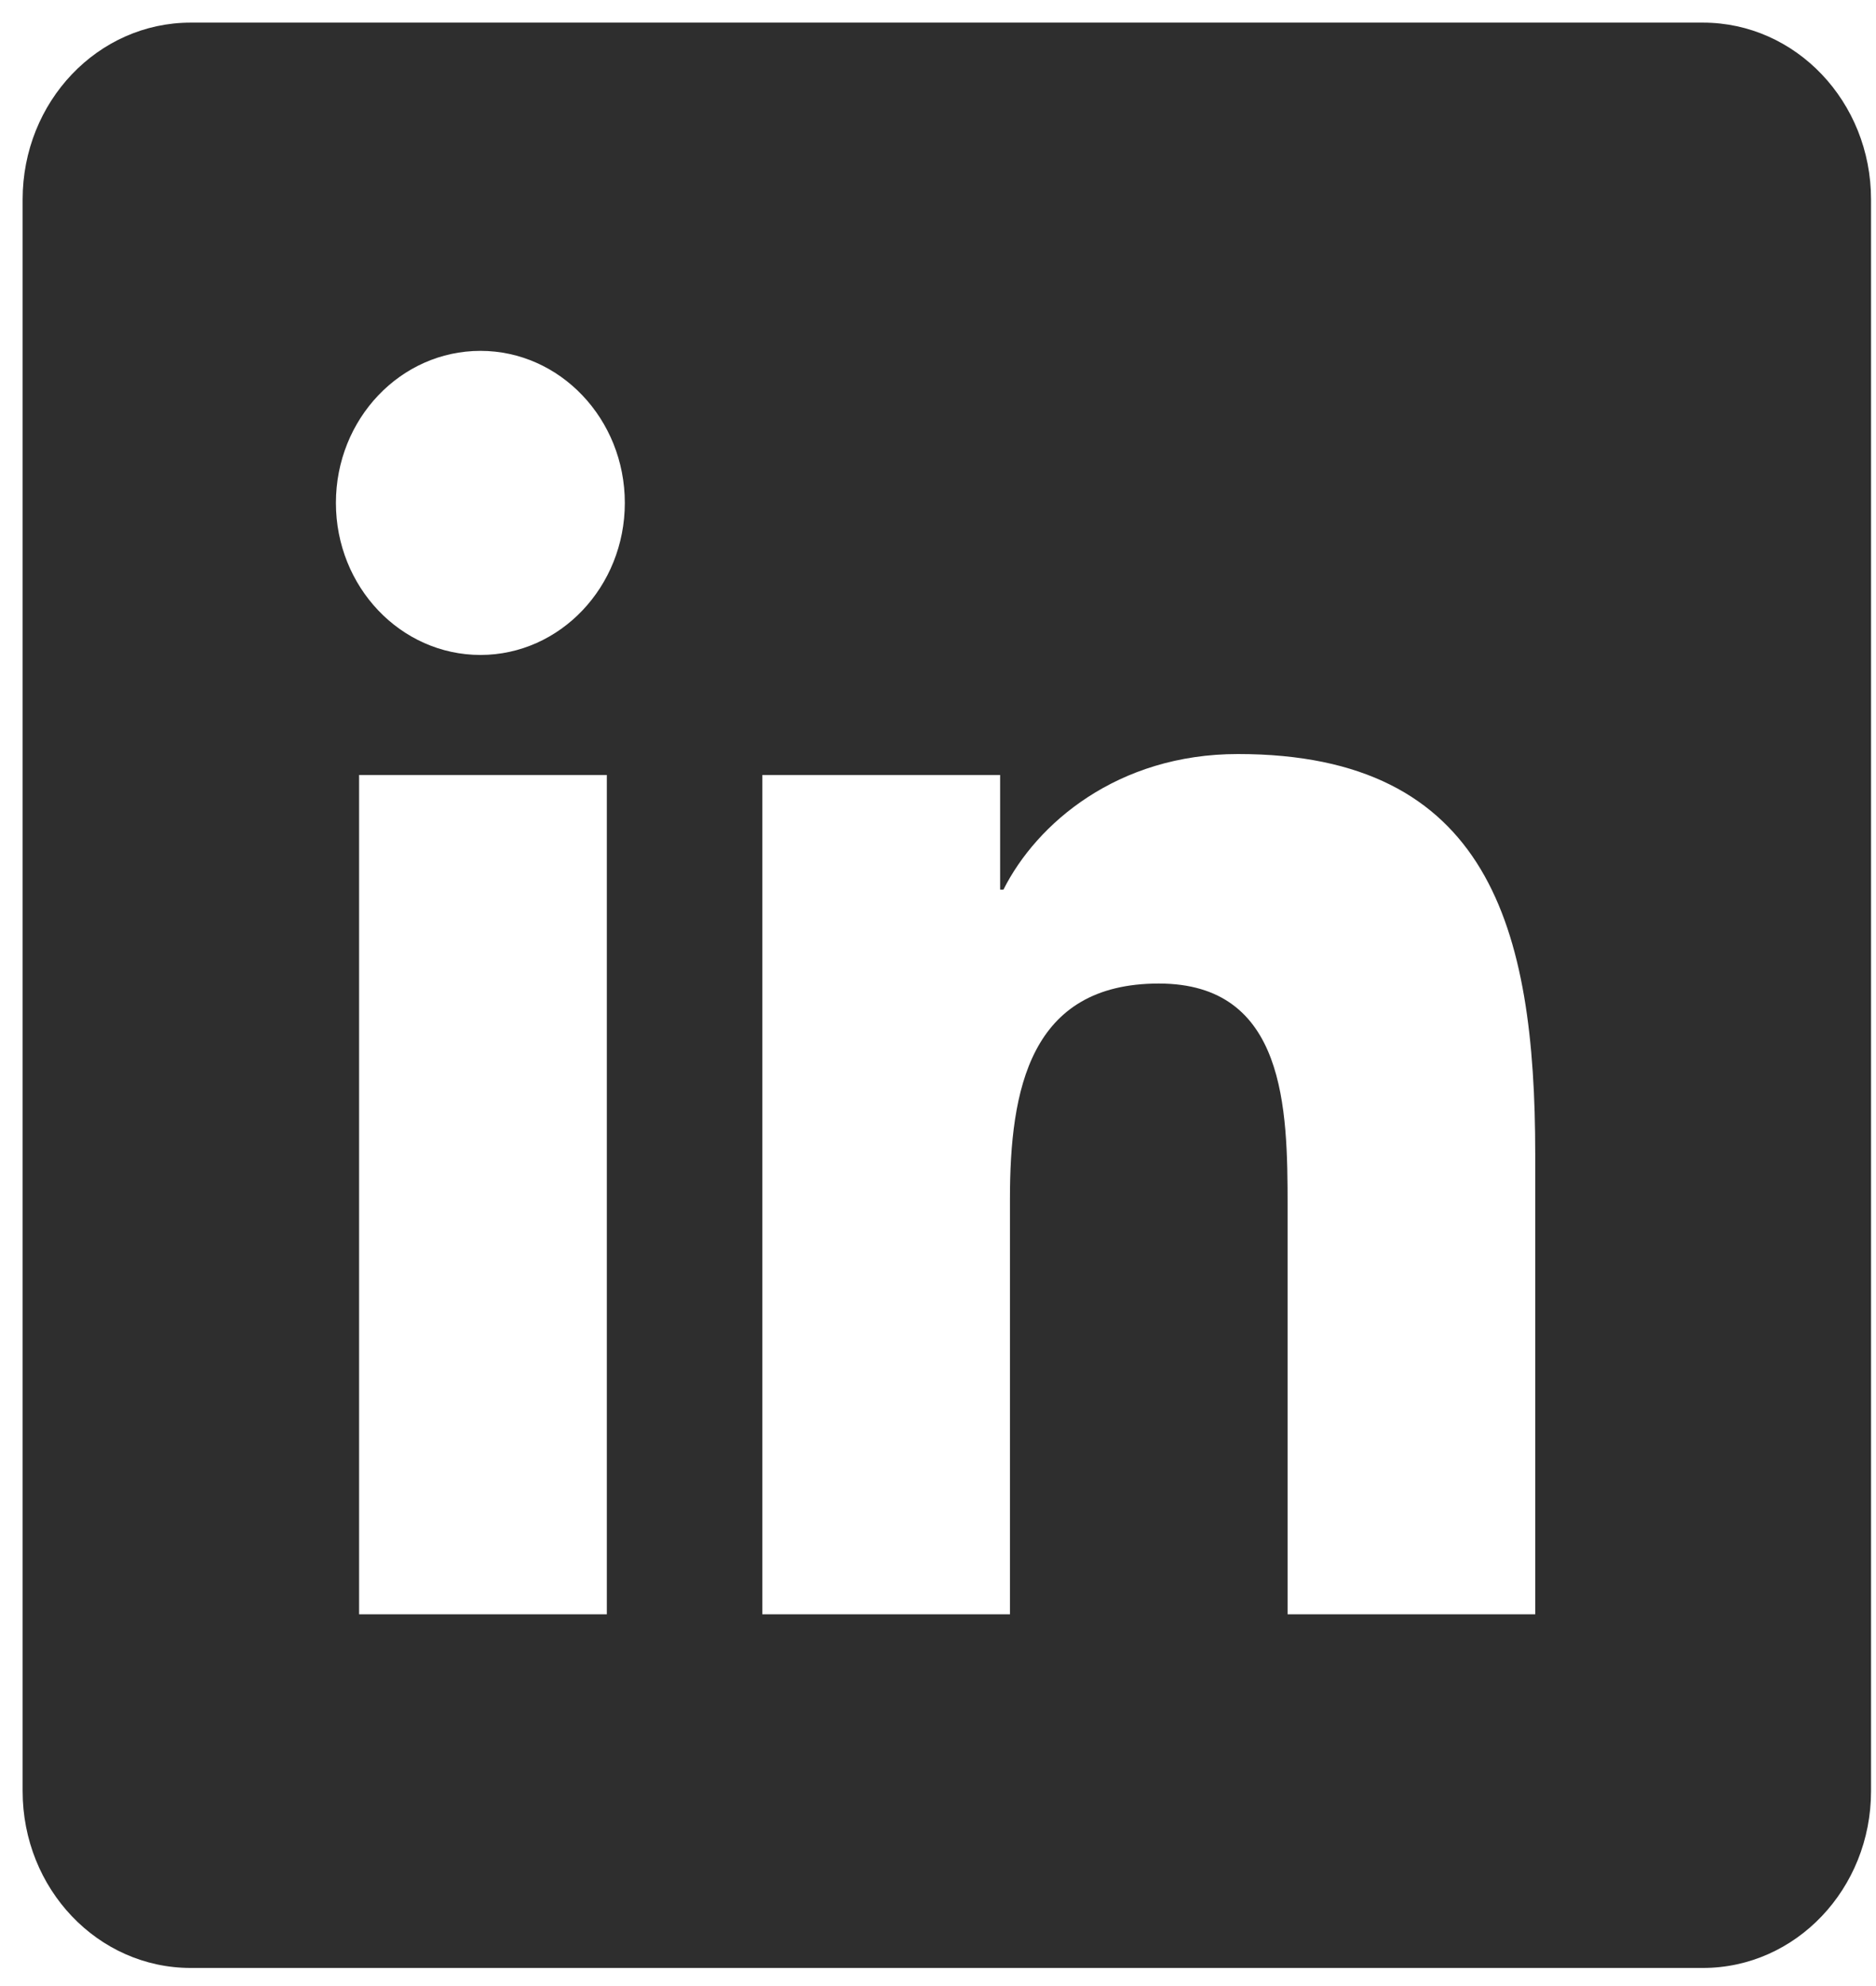 <svg width="17" height="18" viewBox="0 0 17 18" fill="none" xmlns="http://www.w3.org/2000/svg">
<path d="M15.432 0.205H1.728C0.886 0.205 0.205 0.922 0.205 1.808V16.233C0.205 17.119 0.886 17.836 1.728 17.836H15.432C16.273 17.836 16.955 17.119 16.955 16.233V1.808C16.955 0.922 16.273 0.205 15.432 0.205ZM5.499 14.631H3.254V7.024H5.499V14.631ZM4.354 5.936C3.63 5.936 3.044 5.318 3.044 4.558C3.044 3.797 3.63 3.18 4.354 3.18C5.075 3.18 5.662 3.798 5.662 4.558C5.662 5.318 5.075 5.936 4.354 5.936ZM13.912 14.631H11.668V10.931C11.668 10.049 11.653 8.914 10.501 8.914C9.332 8.914 9.152 9.875 9.152 10.867V14.631H6.908V7.024H9.063V8.063H9.093C9.393 7.465 10.125 6.834 11.218 6.834C13.492 6.834 13.912 8.41 13.912 10.458V14.631V14.631Z" fill="#2E2E2E"/>
</svg>
